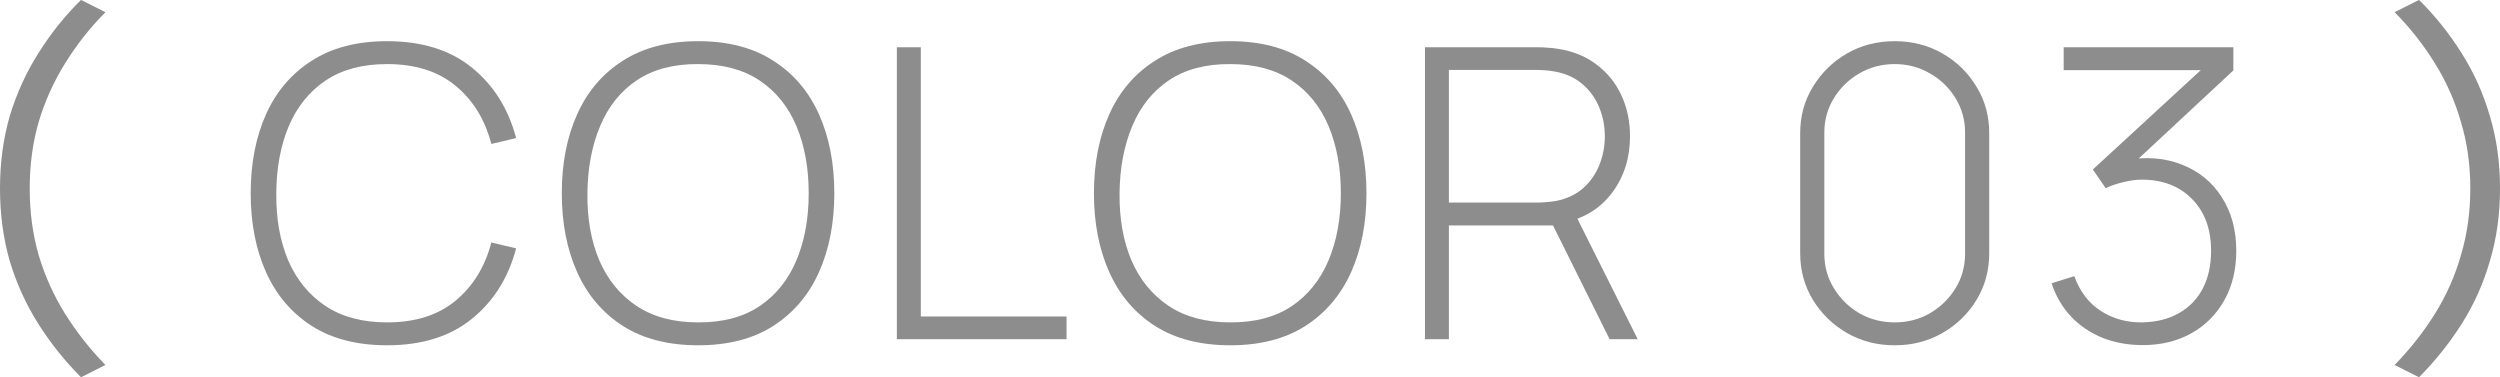 <svg width="106" height="16" viewBox="0 0 106 16" fill="none" xmlns="http://www.w3.org/2000/svg">
<path d="M106.001 7.996C106.001 9.082 105.857 10.108 105.57 11.071C105.294 12.024 104.897 12.909 104.379 13.727C103.861 14.545 103.257 15.301 102.567 15.996L101.531 15.475C102.187 14.802 102.757 14.08 103.24 13.306C103.723 12.533 104.091 11.704 104.344 10.819C104.609 9.934 104.741 8.993 104.741 7.996C104.741 6.987 104.609 6.046 104.344 5.172C104.091 4.287 103.723 3.458 103.24 2.685C102.757 1.9 102.187 1.178 101.531 0.517L102.567 -0.004C103.257 0.679 103.861 1.435 104.379 2.265C104.897 3.082 105.294 3.968 105.57 4.92C105.857 5.872 106.001 6.898 106.001 7.996Z" fill="#8D8D8D"/>
<path d="M90.855 14.632C90.231 14.632 89.66 14.528 89.142 14.322C88.624 14.11 88.18 13.809 87.809 13.419C87.439 13.024 87.165 12.554 86.988 12.01L87.951 11.709C88.186 12.362 88.562 12.855 89.08 13.187C89.598 13.52 90.187 13.68 90.846 13.669C91.458 13.652 91.979 13.517 92.408 13.265C92.844 13.013 93.176 12.663 93.406 12.216C93.635 11.769 93.75 11.242 93.75 10.634C93.75 9.717 93.482 8.987 92.947 8.442C92.411 7.892 91.699 7.617 90.811 7.617C90.575 7.617 90.319 7.651 90.043 7.72C89.766 7.783 89.513 7.869 89.283 7.978L88.736 7.187L93.891 2.442L94.112 2.975L87.5 2.975L87.5 2.004L94.695 2.004L94.695 2.984L90.096 7.265L90.078 6.792C90.99 6.631 91.802 6.694 92.514 6.981C93.232 7.262 93.794 7.72 94.2 8.356C94.612 8.992 94.818 9.752 94.818 10.634C94.818 11.437 94.647 12.139 94.306 12.74C93.971 13.336 93.506 13.8 92.911 14.133C92.317 14.465 91.632 14.632 90.855 14.632Z" fill="#8D8D8D"/>
<path d="M80.336 14.64C79.588 14.64 78.912 14.465 78.305 14.116C77.705 13.766 77.226 13.299 76.867 12.714C76.508 12.124 76.328 11.465 76.328 10.737L76.328 5.648C76.328 4.92 76.508 4.264 76.867 3.68C77.226 3.089 77.705 2.62 78.305 2.27C78.912 1.92 79.588 1.746 80.336 1.746C81.083 1.746 81.76 1.92 82.366 2.27C82.972 2.62 83.452 3.089 83.805 3.68C84.164 4.264 84.343 4.92 84.343 5.648L84.343 10.737C84.343 11.465 84.164 12.124 83.805 12.714C83.452 13.299 82.972 13.766 82.366 14.116C81.76 14.465 81.083 14.64 80.336 14.64ZM80.336 13.669C80.883 13.669 81.38 13.54 81.828 13.282C82.281 13.018 82.643 12.666 82.913 12.224C83.184 11.783 83.319 11.296 83.319 10.763L83.319 5.614C83.319 5.087 83.184 4.602 82.913 4.161C82.643 3.72 82.281 3.37 81.828 3.112C81.38 2.849 80.883 2.717 80.336 2.717C79.788 2.717 79.288 2.849 78.835 3.112C78.388 3.37 78.029 3.72 77.758 4.161C77.487 4.602 77.352 5.087 77.352 5.614L77.352 10.763C77.352 11.296 77.487 11.783 77.758 12.224C78.029 12.666 78.388 13.018 78.835 13.282C79.288 13.54 79.788 13.669 80.336 13.669Z" fill="#8D8D8D"/>
<path d="M60.418 14.382L60.418 2.004L65.211 2.004C65.335 2.004 65.467 2.009 65.608 2.021C65.756 2.027 65.909 2.044 66.067 2.072C66.703 2.17 67.247 2.393 67.701 2.743C68.159 3.087 68.51 3.522 68.751 4.05C68.992 4.571 69.113 5.147 69.113 5.777C69.113 6.689 68.863 7.482 68.363 8.159C67.862 8.835 67.165 9.265 66.27 9.448L65.979 9.56L61.433 9.56L61.433 14.382L60.418 14.382ZM68.248 14.382L65.741 9.345L66.685 8.881L69.439 14.382L68.248 14.382ZM61.433 8.588L65.194 8.588C65.299 8.588 65.42 8.583 65.555 8.571C65.697 8.56 65.838 8.543 65.979 8.52C66.438 8.428 66.821 8.247 67.127 7.978C67.433 7.703 67.662 7.373 67.815 6.989C67.968 6.606 68.045 6.201 68.045 5.777C68.045 5.353 67.968 4.952 67.815 4.574C67.662 4.19 67.433 3.863 67.127 3.594C66.821 3.319 66.438 3.135 65.979 3.044C65.838 3.015 65.697 2.995 65.555 2.984C65.42 2.972 65.299 2.966 65.194 2.966L61.433 2.966L61.433 8.588Z" fill="#8D8D8D"/>
<path d="M52.165 14.64C50.9 14.64 49.837 14.368 48.978 13.823C48.119 13.273 47.471 12.514 47.036 11.545C46.601 10.577 46.383 9.459 46.383 8.193C46.383 6.926 46.601 5.809 47.036 4.84C47.471 3.872 48.119 3.115 48.978 2.571C49.837 2.021 50.9 1.746 52.165 1.746C53.43 1.746 54.489 2.021 55.343 2.571C56.202 3.115 56.849 3.872 57.285 4.84C57.72 5.809 57.938 6.926 57.938 8.193C57.938 9.459 57.72 10.577 57.285 11.545C56.849 12.514 56.202 13.273 55.343 13.823C54.489 14.368 53.43 14.64 52.165 14.64ZM52.165 13.669C53.206 13.674 54.074 13.445 54.769 12.981C55.463 12.511 55.984 11.863 56.331 11.038C56.678 10.213 56.852 9.264 56.852 8.193C56.852 7.121 56.678 6.173 56.331 5.347C55.984 4.522 55.463 3.877 54.769 3.413C54.074 2.949 53.206 2.717 52.165 2.717C51.123 2.711 50.255 2.94 49.561 3.405C48.872 3.869 48.354 4.516 48.007 5.347C47.66 6.173 47.48 7.121 47.469 8.193C47.457 9.264 47.624 10.213 47.972 11.038C48.325 11.858 48.852 12.502 49.552 12.972C50.252 13.437 51.123 13.669 52.165 13.669Z" fill="#8D8D8D"/>
<path d="M38.027 14.382L38.027 2.004L39.042 2.004L39.042 13.419L45.222 13.419L45.222 14.382L38.027 14.382Z" fill="#8D8D8D"/>
<path d="M29.602 14.64C28.337 14.64 27.275 14.368 26.416 13.823C25.556 13.273 24.909 12.514 24.474 11.545C24.038 10.577 23.82 9.459 23.82 8.193C23.82 6.926 24.038 5.809 24.474 4.84C24.909 3.872 25.556 3.115 26.416 2.571C27.275 2.021 28.337 1.746 29.602 1.746C30.867 1.746 31.927 2.021 32.78 2.571C33.639 3.115 34.287 3.872 34.722 4.84C35.157 5.809 35.375 6.926 35.375 8.193C35.375 9.459 35.157 10.577 34.722 11.545C34.287 12.514 33.639 13.273 32.78 13.823C31.927 14.368 30.867 14.64 29.602 14.64ZM29.602 13.669C30.644 13.674 31.512 13.445 32.206 12.981C32.901 12.511 33.422 11.863 33.769 11.038C34.116 10.213 34.289 9.264 34.289 8.193C34.289 7.121 34.116 6.173 33.769 5.347C33.422 4.522 32.901 3.877 32.206 3.413C31.512 2.949 30.644 2.717 29.602 2.717C28.561 2.711 27.693 2.94 26.998 3.405C26.31 3.869 25.792 4.516 25.445 5.347C25.097 6.173 24.918 7.121 24.906 8.193C24.894 9.264 25.062 10.213 25.409 11.038C25.762 11.858 26.289 12.502 26.989 12.972C27.69 13.437 28.561 13.669 29.602 13.669Z" fill="#8D8D8D"/>
<path d="M16.411 14.64C15.146 14.64 14.083 14.368 13.224 13.823C12.365 13.273 11.718 12.514 11.282 11.545C10.847 10.577 10.629 9.459 10.629 8.193C10.629 6.926 10.847 5.809 11.282 4.84C11.718 3.872 12.365 3.115 13.224 2.571C14.083 2.021 15.146 1.746 16.411 1.746C17.888 1.746 19.085 2.118 20.003 2.863C20.927 3.608 21.554 4.605 21.884 5.855L20.833 6.104C20.563 5.067 20.056 4.244 19.315 3.637C18.579 3.024 17.611 2.717 16.411 2.717C15.369 2.717 14.501 2.949 13.807 3.413C13.118 3.877 12.597 4.522 12.244 5.347C11.897 6.173 11.721 7.121 11.715 8.193C11.703 9.264 11.871 10.213 12.218 11.038C12.571 11.858 13.098 12.502 13.798 12.972C14.498 13.437 15.369 13.669 16.411 13.669C17.611 13.669 18.579 13.362 19.315 12.749C20.056 12.136 20.563 11.313 20.833 10.282L21.884 10.531C21.554 11.78 20.927 12.777 20.003 13.522C19.085 14.267 17.888 14.64 16.411 14.64Z" fill="#8D8D8D"/>
<path d="M3.9121e-07 7.996C3.37514e-07 6.898 0.138 5.872 0.414 4.92C0.702 3.968 1.105 3.082 1.622 2.265C2.14 1.435 2.744 0.679 3.434 -0.004L4.47 0.517C3.814 1.178 3.245 1.9 2.761 2.685C2.278 3.458 1.904 4.287 1.64 5.172C1.386 6.046 1.26 6.987 1.26 7.996C1.26 8.993 1.386 9.934 1.64 10.819C1.904 11.704 2.278 12.533 2.761 13.306C3.245 14.08 3.814 14.802 4.47 15.475L3.434 15.996C2.744 15.301 2.14 14.545 1.622 13.727C1.105 12.909 0.702 12.024 0.414 11.071C0.138 10.108 4.44357e-07 9.082 3.9121e-07 7.996Z" fill="#8D8D8D"/>
</svg>
